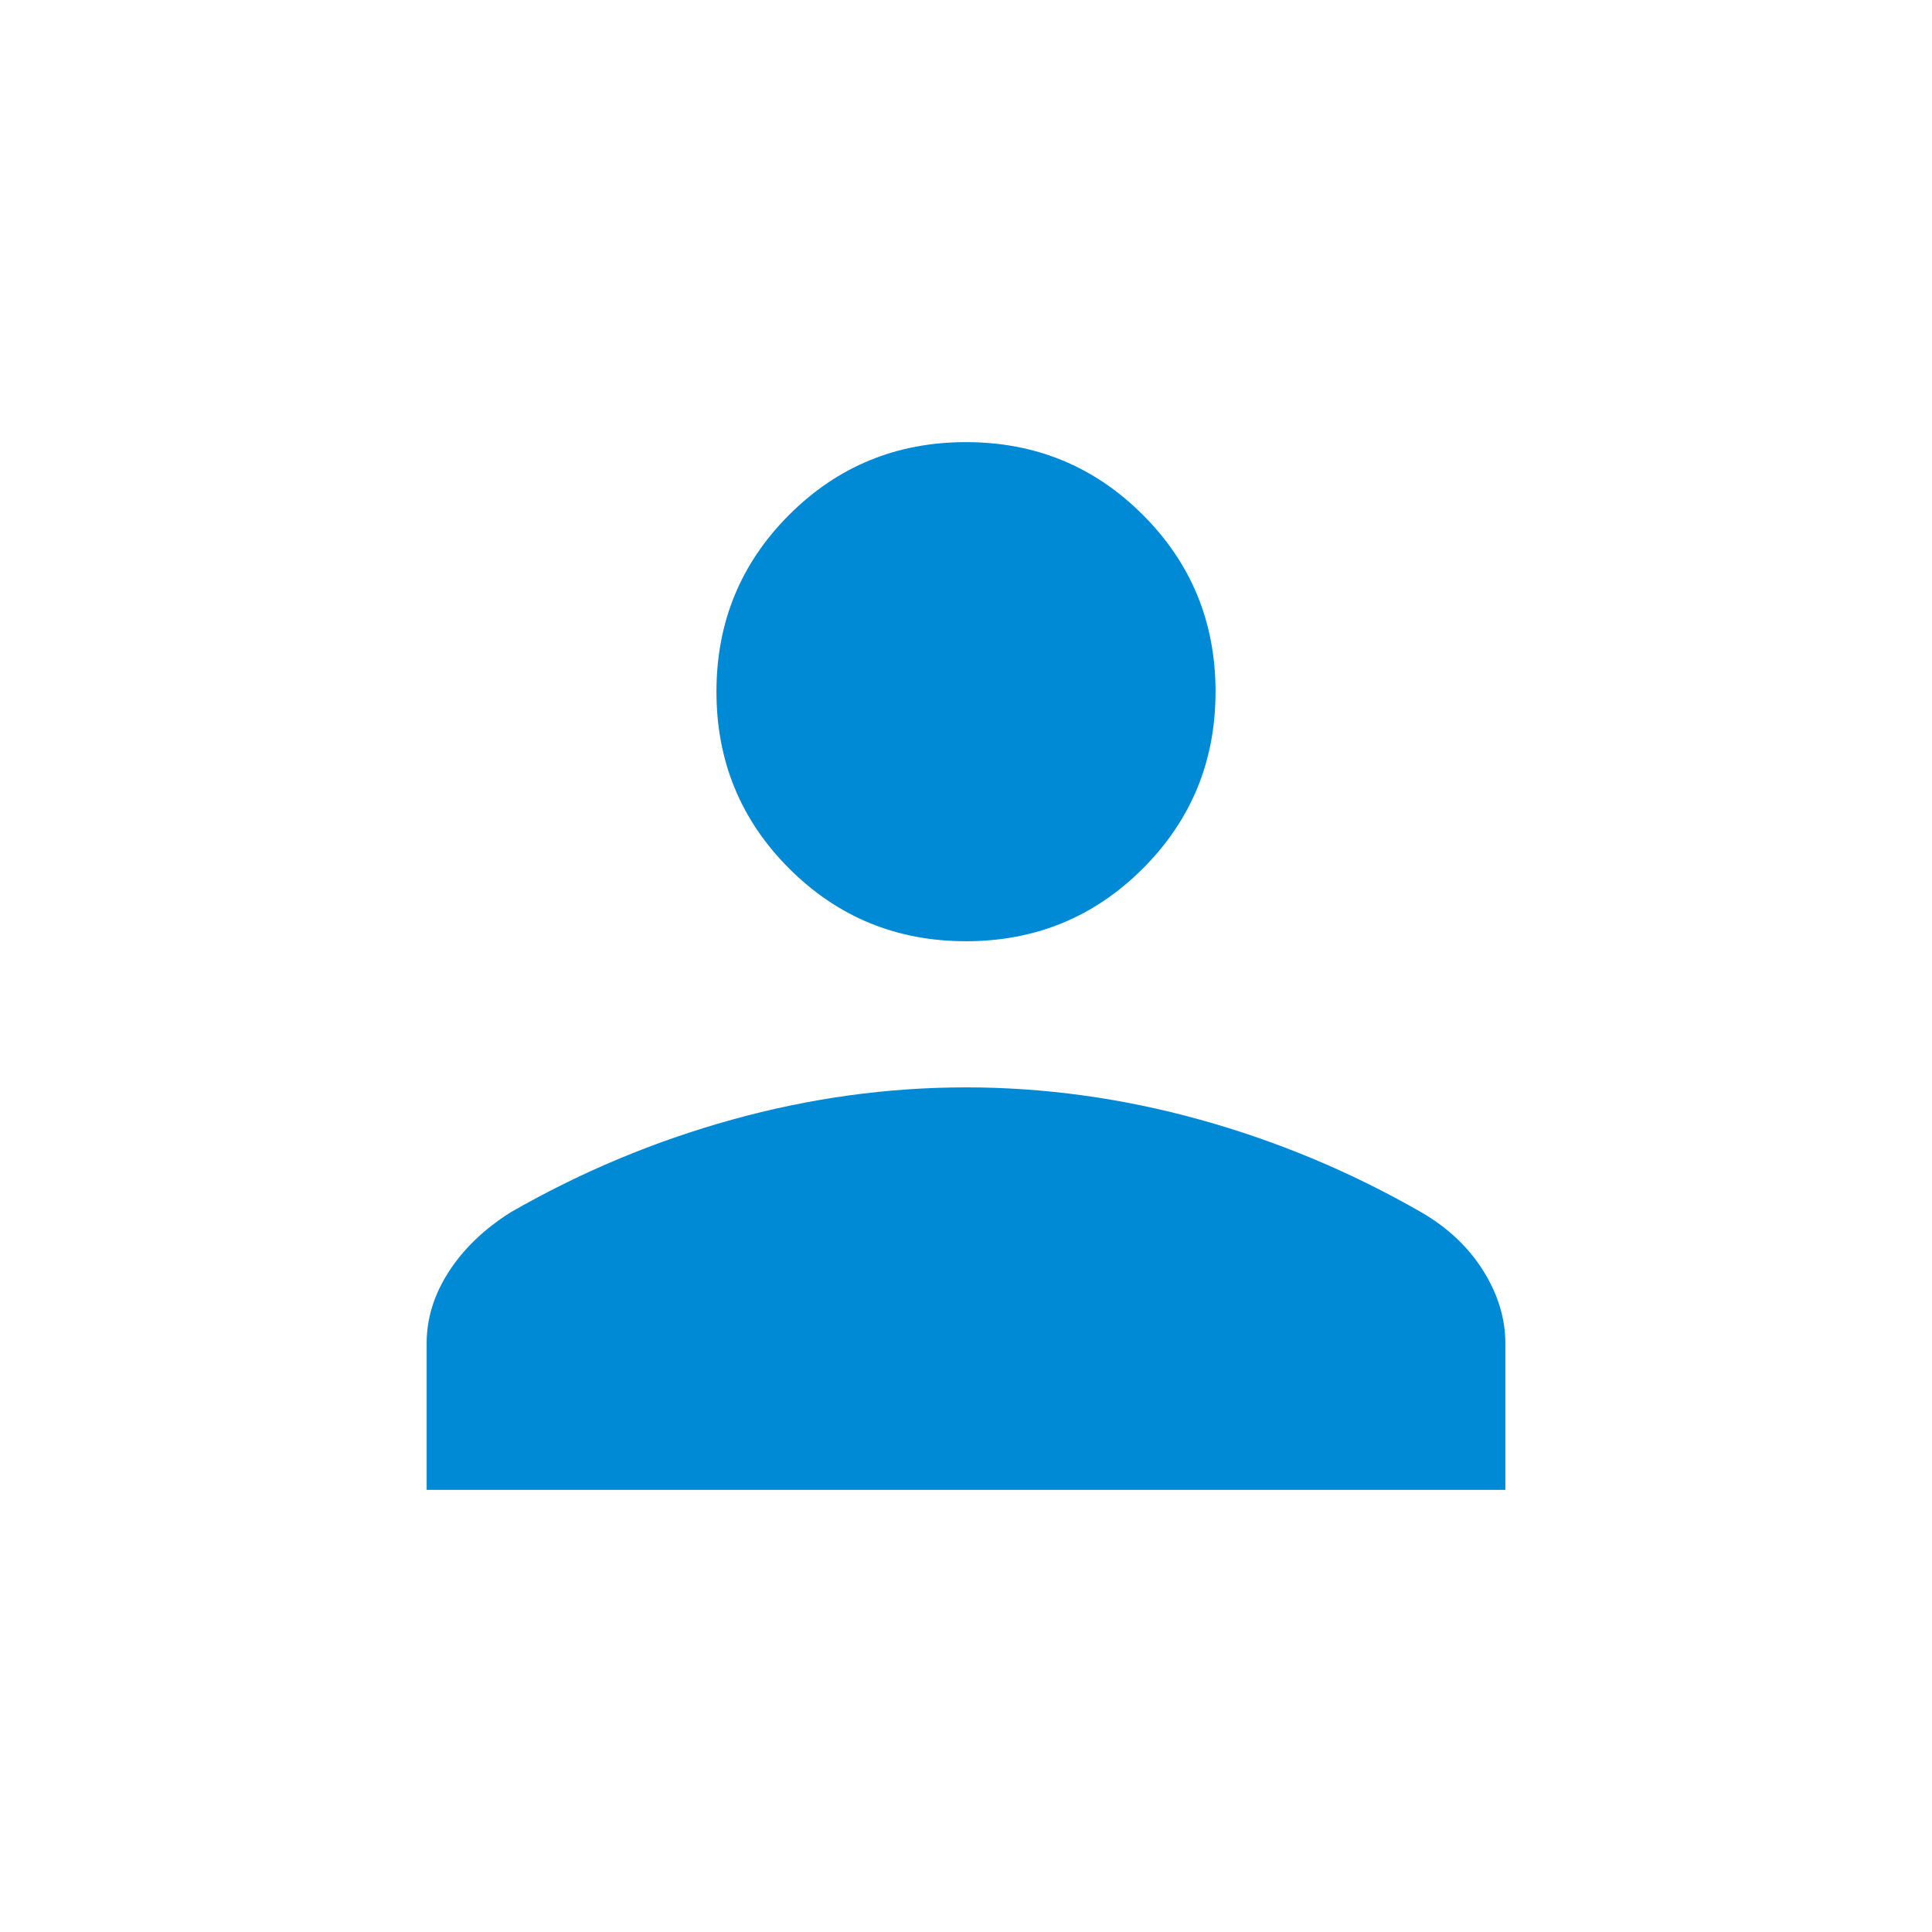 <svg xmlns="http://www.w3.org/2000/svg" height="20" viewBox="0 -960 960 960" width="20" style="fill:#008ad6;"><path d="M480-492.309q-51.749 0-87.874-36.124-36.125-36.125-36.125-87.874 0-51.75 36.125-87.874 36.125-36.125 87.874-36.125 51.749 0 87.874 36.125 36.125 36.124 36.125 87.874 0 51.749-36.125 87.874-36.125 36.124-87.874 36.124ZM212.001-219.694v-72.922q0-18.384 10.962-35.422 10.961-17.038 30.653-29.5 52.308-30.077 110.154-46.115T480-419.691q58.384 0 116.23 16.038 57.846 16.038 110.154 46.115 19.692 11.462 30.653 29 10.962 17.538 10.962 35.922v72.922H212.001Z"/></svg>